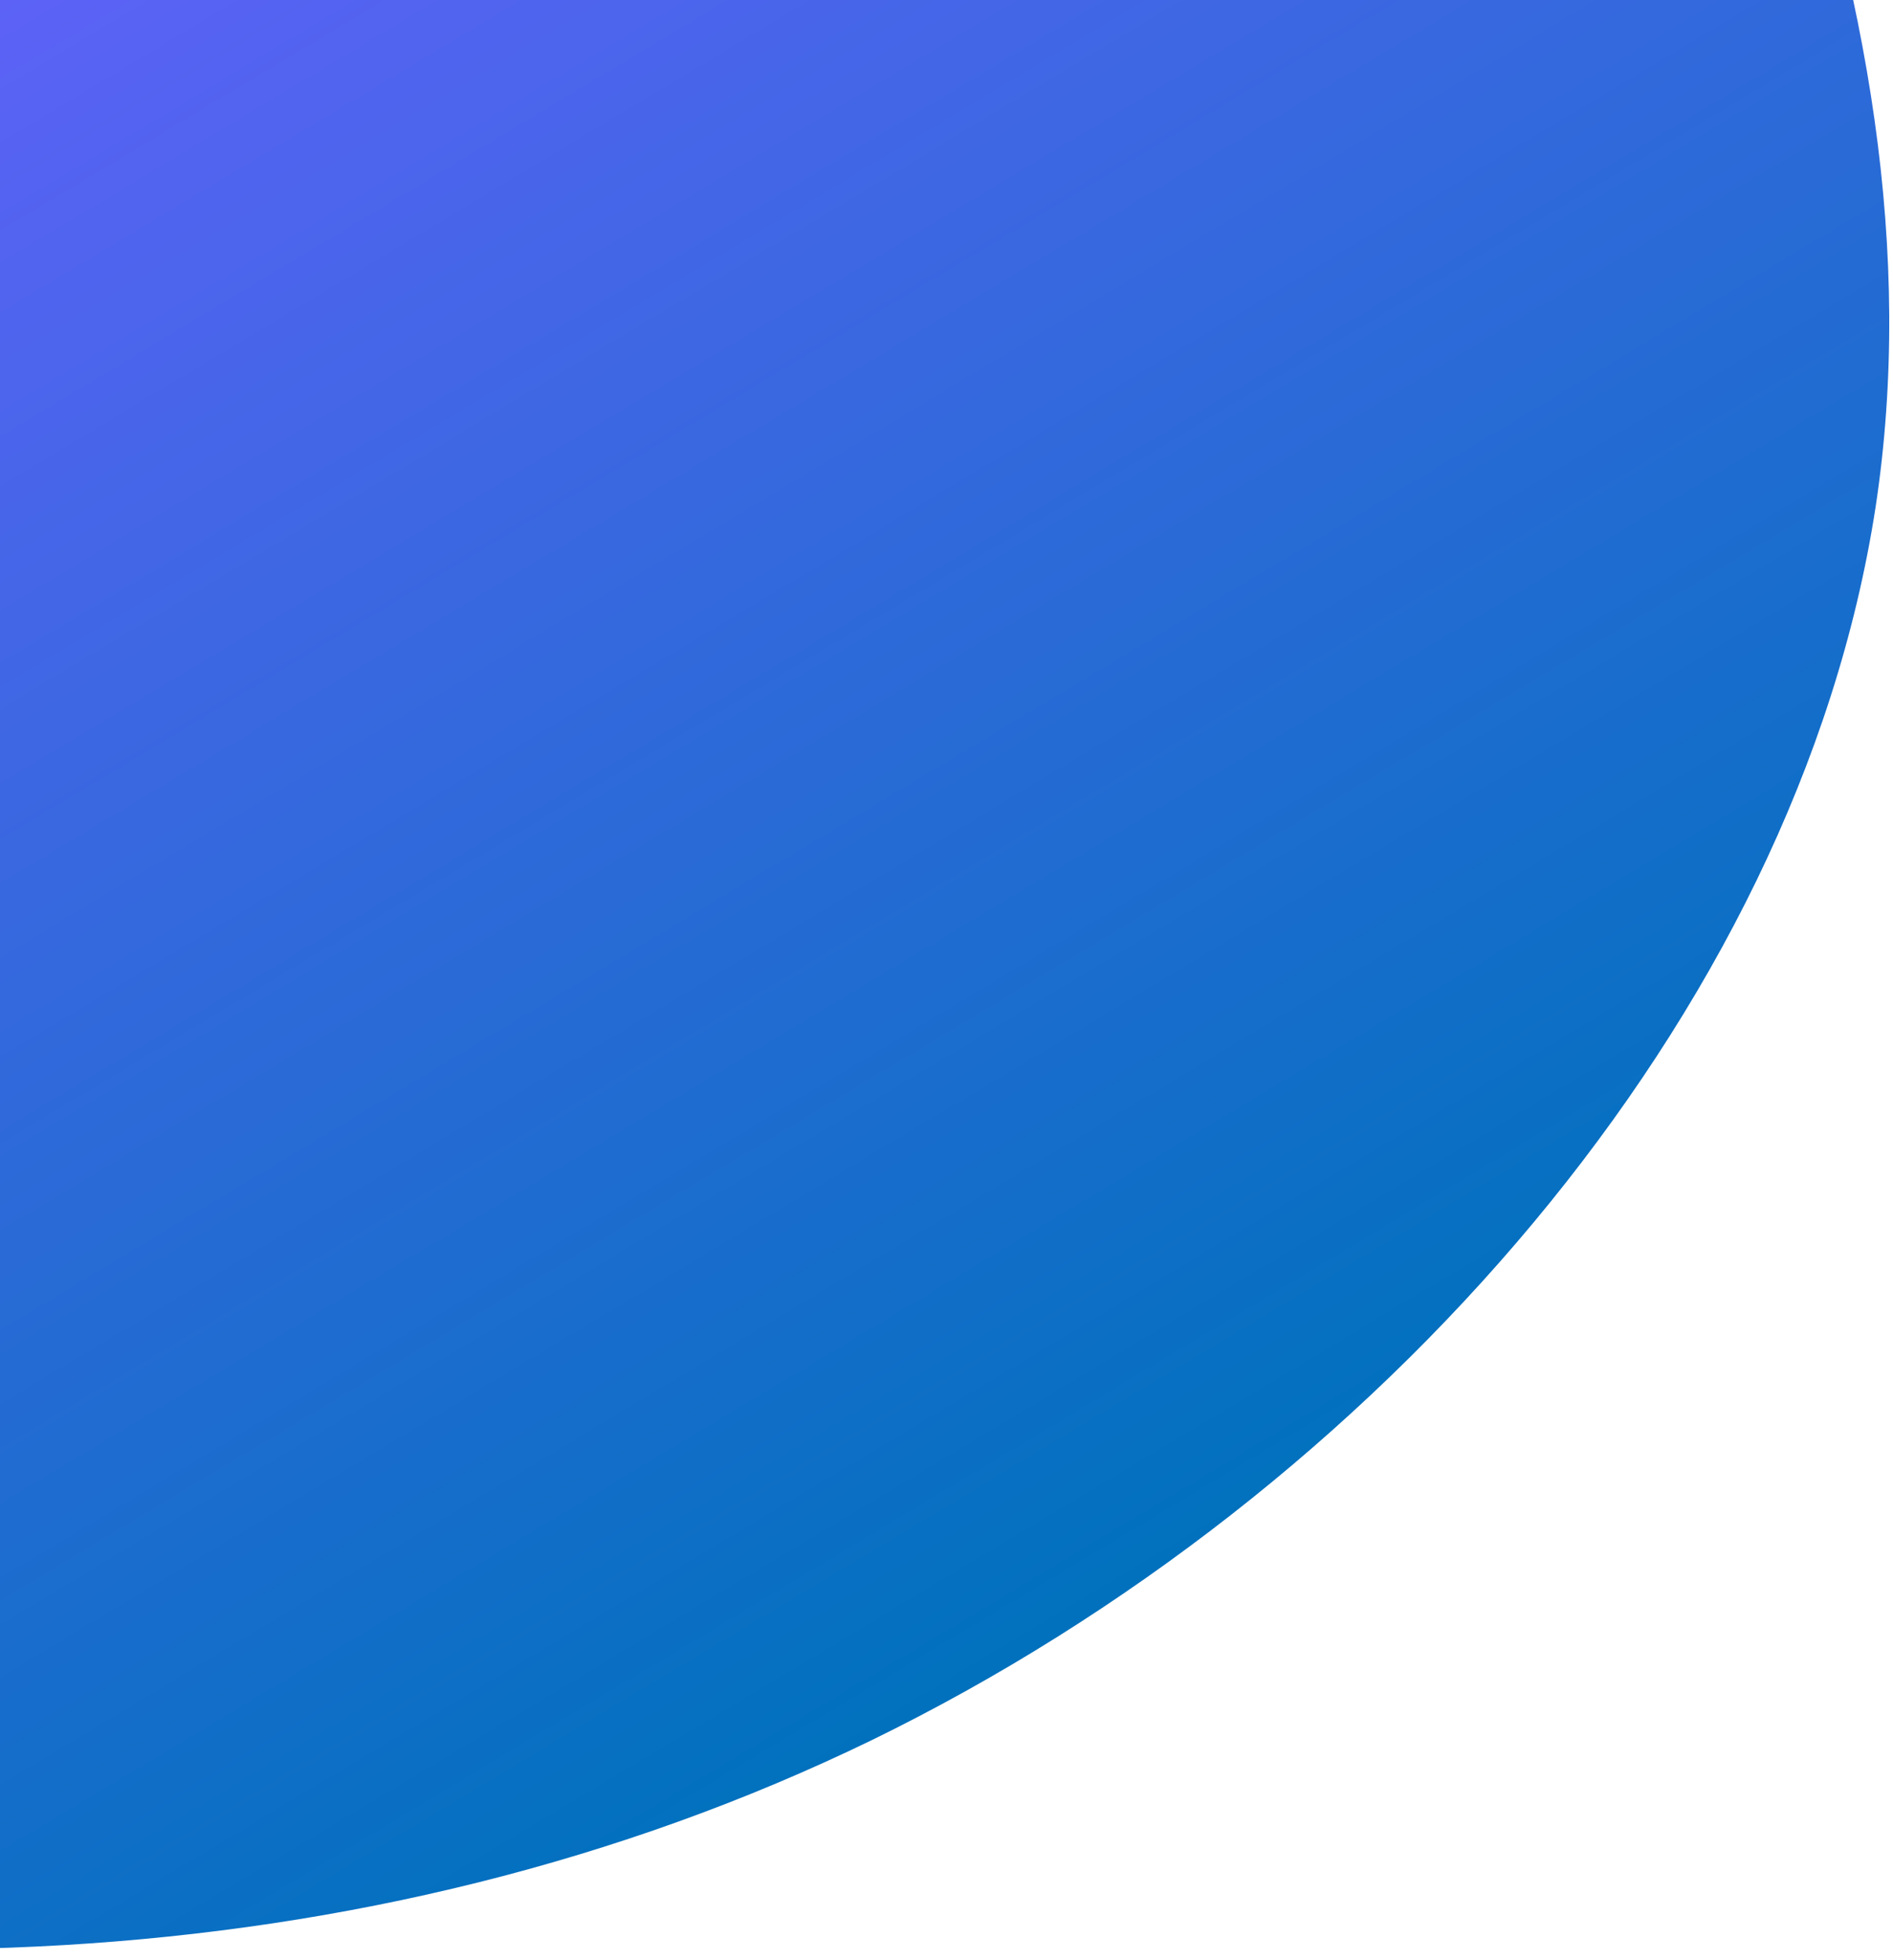 <svg id="ezdw1fndspj1" xmlns="http://www.w3.org/2000/svg" xmlns:xlink="http://www.w3.org/1999/xlink" viewBox="0 0 226 234" shape-rendering="geometricPrecision" text-rendering="geometricPrecision"><style><![CDATA[#ezdw1fndspj5_ts {animation: ezdw1fndspj5_ts__ts 5000ms linear infinite normal forwards}@keyframes ezdw1fndspj5_ts__ts { 0% {transform: translate(2289.261px,1907.025px) scale(1,1);animation-timing-function: cubic-bezier(0.42,0,0.58,1)} 50% {transform: translate(2289.261px,1907.025px) scale(0.901,0.975);animation-timing-function: cubic-bezier(0.42,0,0.58,1)} 100% {transform: translate(2289.261px,1907.025px) scale(1,1)} }]]></style><defs><linearGradient id="ezdw1fndspj5-fill" x1="0.5" y1="0" x2="0.5" y2="1" spreadMethod="pad" gradientUnits="objectBoundingBox"><stop id="ezdw1fndspj5-fill-0" offset="0%" stop-color="rgb(0,113,189)"/><stop id="ezdw1fndspj5-fill-1" offset="46%" stop-color="rgb(92,98,246)"/><stop id="ezdw1fndspj5-fill-2" offset="100%" stop-color="rgb(131,56,236)"/></linearGradient></defs><g id="ezdw1fndspj2" clip-path="url(#ezdw1fndspj6)"><g id="ezdw1fndspj3"><g id="ezdw1fndspj4" transform="matrix(-0.866 0.5 -0.5 -0.866 2936.07 506.901)"><g id="ezdw1fndspj5_ts" transform="translate(2289.261,1907.025) scale(1,1)"><path id="ezdw1fndspj5" d="M2480.752,1761.726C2529.208,1809.732,2564.013,1871.99,2578.415,1948.499C2592.666,2025.159,2586.515,2116.07,2538.06,2158.226C2489.603,2200.526,2398.692,2194.08,2317.082,2184.779C2235.621,2175.328,2163.462,2163.026,2125.057,2120.721C2086.502,2078.566,2081.702,2006.407,2081.857,1934.397C2082.007,1862.538,2087.257,1790.679,2125.657,1742.673C2164.212,1694.667,2236.071,1670.514,2302.98,1675.165C2370.038,1679.965,2432.3,1713.72,2480.752,1761.726Z" transform="translate(-2289.261,-1907.025)" fill="url(#ezdw1fndspj5-fill)" stroke="none" stroke-width="1"/></g></g></g><clipPath id="ezdw1fndspj6"><rect id="ezdw1fndspj7" width="226" height="234" rx="0" ry="0" fill="rgb(0,113,189)" stroke="none" stroke-width="1"/></clipPath></g></svg>